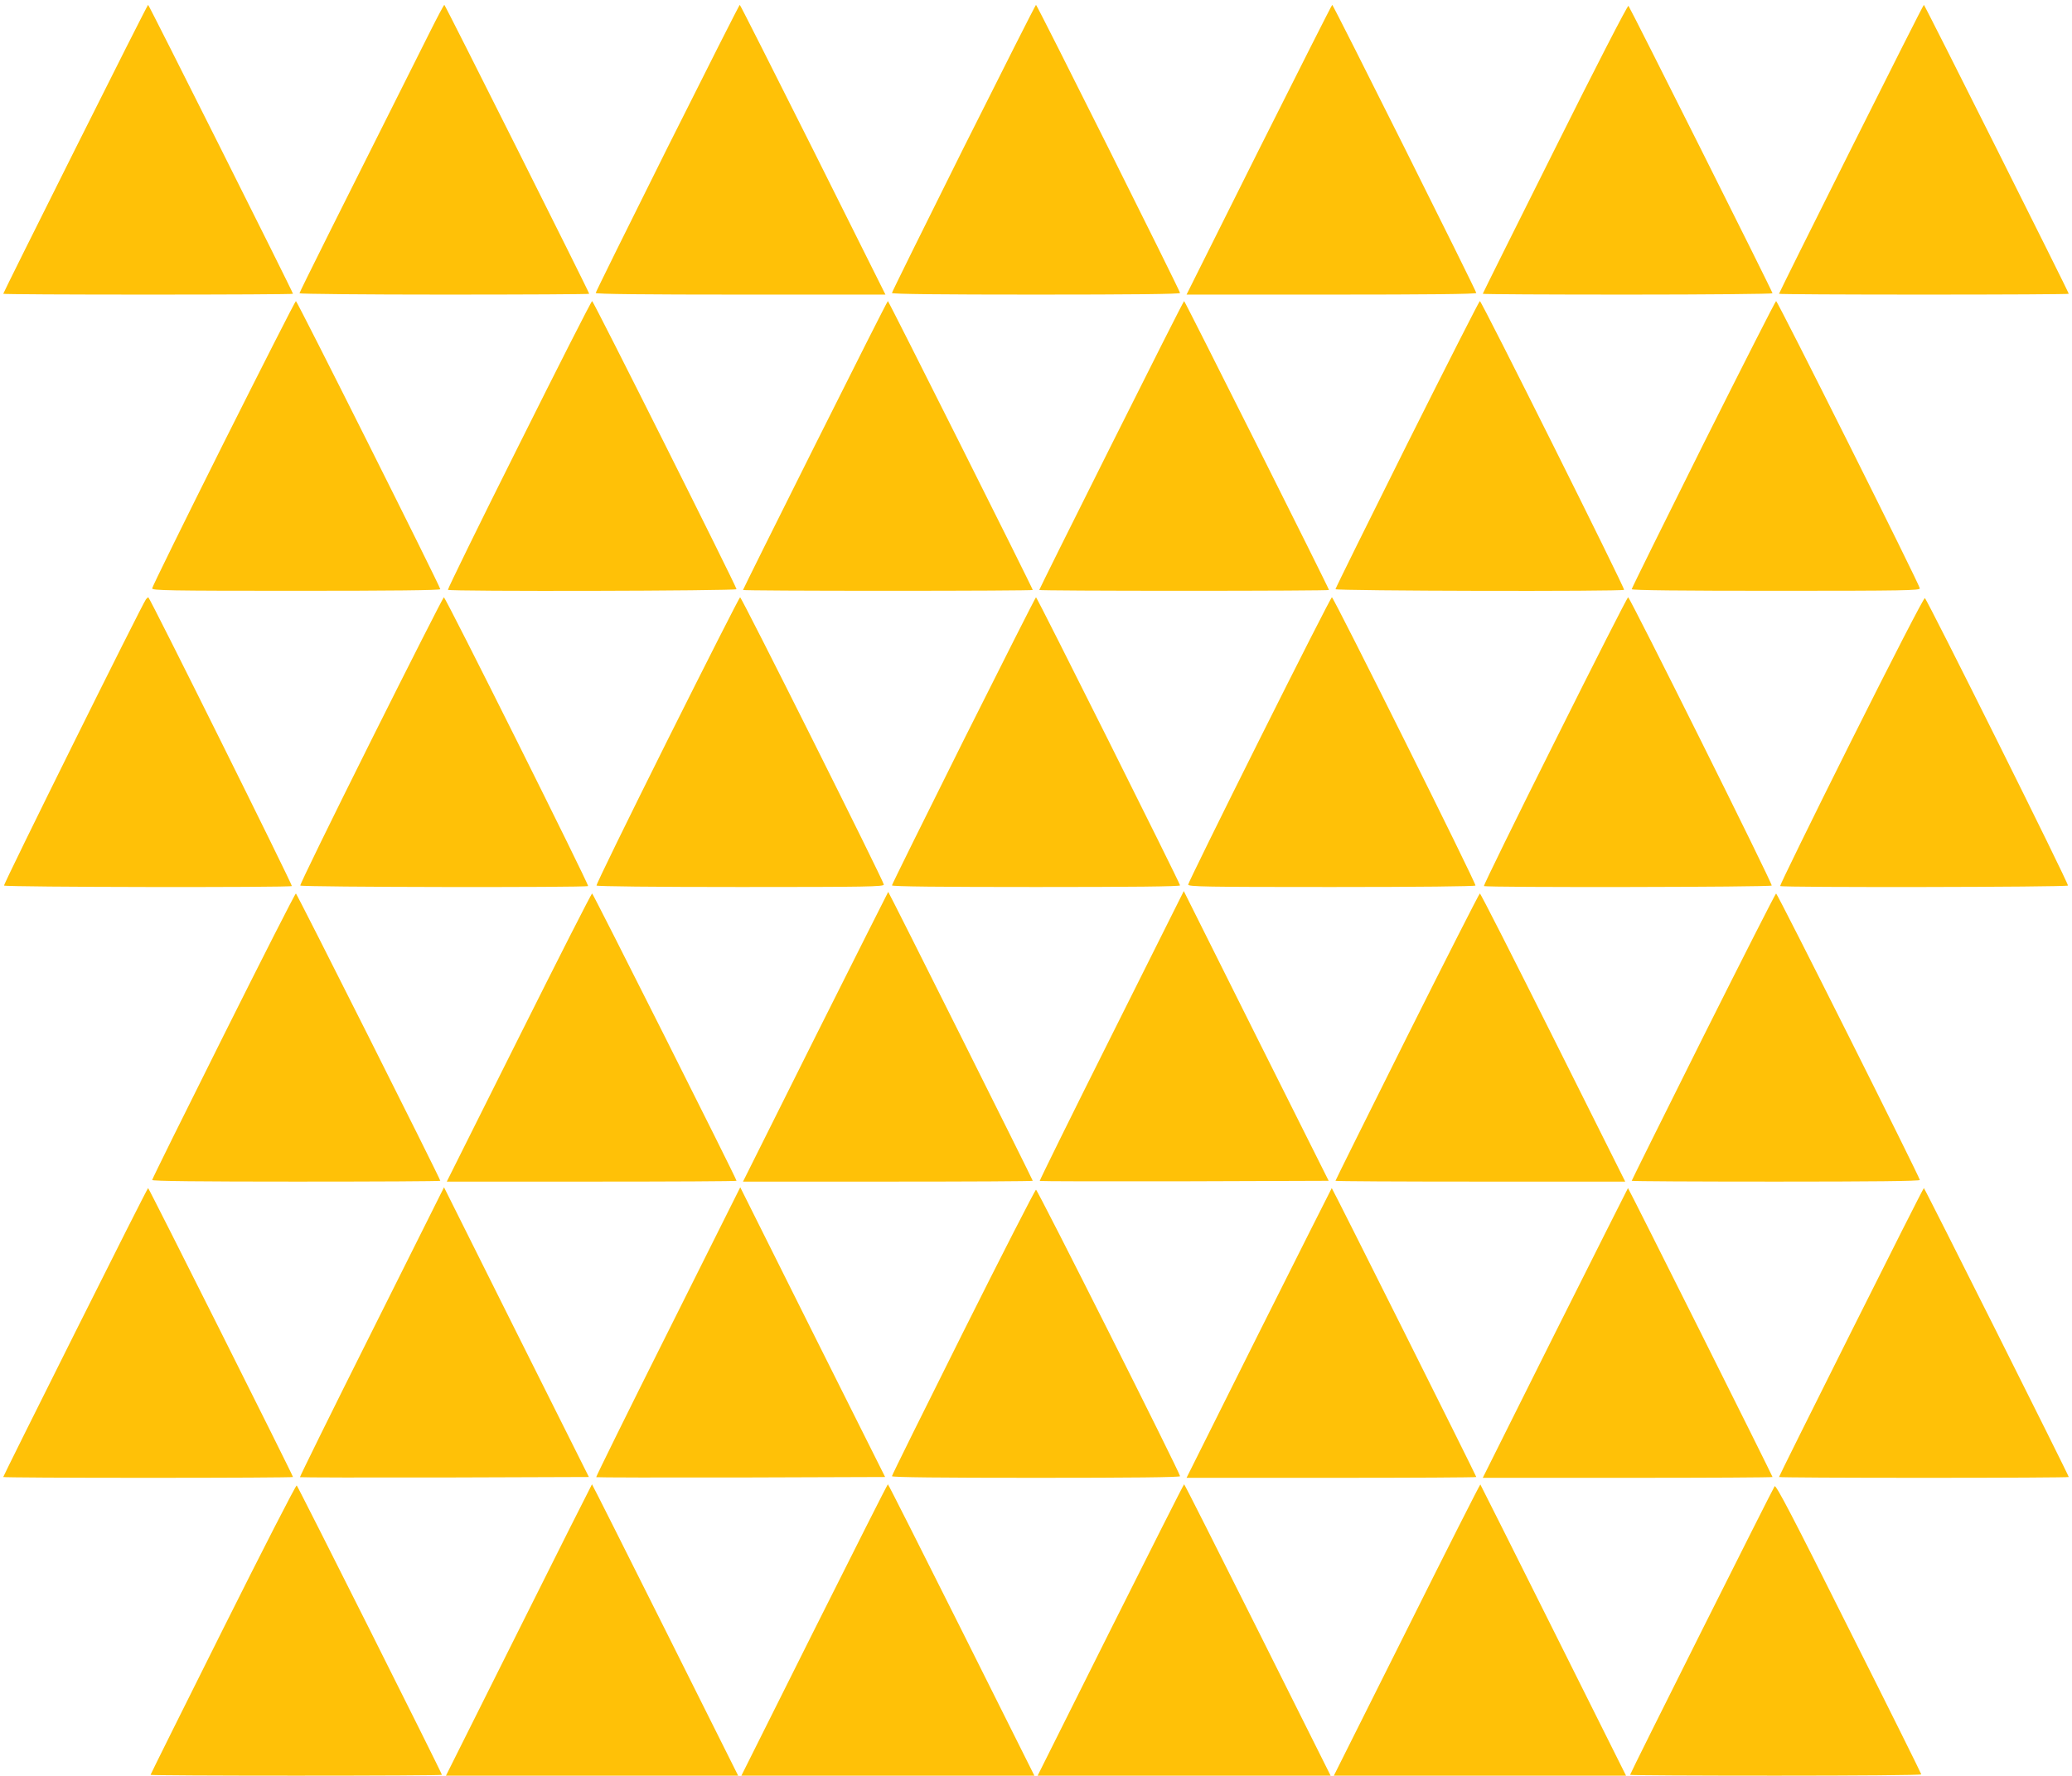 <?xml version="1.0" standalone="no"?>
<!DOCTYPE svg PUBLIC "-//W3C//DTD SVG 20010904//EN"
 "http://www.w3.org/TR/2001/REC-SVG-20010904/DTD/svg10.dtd">
<svg version="1.0" xmlns="http://www.w3.org/2000/svg"
 width="1280pt" height="1097pt" viewBox="0 0 1280 1097"
 preserveAspectRatio="xMidYMid meet">
<g transform="translate(0,1097) scale(0.1,-0.1)"
fill="#ffc107" stroke="none">
<path d="M465 10050 c-245 -489 -445 -892 -445 -895 0 -3 403 -5 895 -5 492 0
895 2 895 5 0 10 -890 1785 -895 1785 -3 0 -205 -400 -450 -890z"/>
<path d="M2656 10773 c-558 -1111 -806 -1608 -806 -1615 0 -4 403 -8 895 -8
492 0 895 2 895 5 0 10 -890 1785 -895 1785 -3 0 -43 -75 -89 -167z"/>
<path d="M4122 10055 c-243 -487 -442 -890 -442 -895 0 -7 306 -10 895 -10
l895 0 -447 895 c-247 492 -450 895 -453 895 -3 0 -204 -398 -448 -885z"/>
<path d="M5952 10055 c-243 -487 -442 -890 -442 -895 0 -7 304 -10 890 -10
586 0 890 3 890 10 0 13 -883 1780 -890 1780 -3 0 -204 -398 -448 -885z"/>
<path d="M7777 10045 l-447 -895 895 0 c589 0 895 3 895 10 0 13 -883 1780
-890 1780 -3 0 -206 -403 -453 -895z"/>
<path d="M9606 10051 c-245 -490 -446 -893 -446 -896 0 -3 403 -5 895 -5 492
0 895 4 895 8 0 11 -879 1764 -890 1776 -5 5 -208 -389 -454 -883z"/>
<path d="M11435 10050 c-245 -489 -445 -892 -445 -895 0 -3 403 -5 895 -5 492
0 895 2 895 5 0 10 -890 1785 -895 1785 -3 0 -205 -400 -450 -890z"/>
<path d="M1380 8230 c-242 -484 -440 -886 -440 -895 0 -13 98 -15 890 -15 586
0 890 3 890 10 0 16 -884 1780 -892 1780 -4 0 -205 -396 -448 -880z"/>
<path d="M3206 8221 c-245 -489 -442 -892 -439 -895 11 -11 1783 -7 1783 4 0
16 -884 1780 -892 1780 -5 0 -208 -400 -452 -889z"/>
<path d="M5035 8220 c-245 -489 -445 -892 -445 -895 0 -3 403 -5 895 -5 492 0
895 2 895 5 0 10 -890 1785 -895 1785 -3 0 -205 -400 -450 -890z"/>
<path d="M6865 8220 c-245 -489 -445 -892 -445 -895 0 -3 403 -5 895 -5 492 0
895 2 895 5 0 10 -890 1785 -895 1785 -3 0 -205 -400 -450 -890z"/>
<path d="M8692 8225 c-243 -487 -442 -890 -442 -895 0 -11 1772 -15 1783 -4 7
7 -880 1784 -891 1784 -4 0 -206 -398 -450 -885z"/>
<path d="M10522 8225 c-243 -487 -442 -890 -442 -895 0 -7 304 -10 890 -10
792 0 890 2 890 15 0 20 -878 1775 -888 1775 -4 0 -206 -398 -450 -885z"/>
<path d="M902 7268 c-24 -31 -882 -1760 -877 -1769 7 -10 1767 -13 1778 -3 5
6 -878 1784 -887 1784 -2 0 -8 -6 -14 -12z"/>
<path d="M2292 6394 c-243 -487 -440 -889 -437 -895 7 -10 1767 -13 1778 -3 7
7 -880 1784 -891 1784 -4 0 -206 -398 -450 -886z"/>
<path d="M4122 6394 c-243 -487 -440 -889 -437 -895 4 -5 345 -9 891 -9 780 0
884 2 884 15 0 20 -878 1775 -888 1775 -4 0 -206 -398 -450 -886z"/>
<path d="M5952 6395 c-243 -487 -442 -890 -442 -895 0 -7 304 -10 890 -10 586
0 890 3 890 10 0 13 -883 1780 -890 1780 -3 0 -204 -398 -448 -885z"/>
<path d="M7780 6400 c-242 -484 -440 -887 -440 -895 0 -13 104 -15 884 -15
546 0 887 4 891 9 6 11 -876 1781 -887 1781 -5 0 -206 -396 -448 -880z"/>
<path d="M9606 6391 c-245 -489 -442 -892 -439 -895 11 -10 1771 -7 1778 3 6
11 -876 1781 -887 1781 -5 0 -208 -400 -452 -889z"/>
<path d="M11436 6392 c-245 -490 -442 -893 -439 -896 11 -10 1771 -7 1778 3 6
11 -868 1765 -884 1776 -6 3 -197 -367 -455 -883z"/>
<path d="M5037 4565 l-447 -895 895 0 c492 0 895 2 895 5 0 7 -889 1785 -893
1785 -1 0 -203 -403 -450 -895z"/>
<path d="M6866 4571 c-246 -491 -445 -895 -443 -897 2 -2 404 -3 894 -2 l891
3 -448 895 -447 895 -447 -894z"/>
<path d="M1380 4570 c-242 -484 -440 -884 -440 -890 0 -7 302 -10 890 -10 490
0 890 2 890 5 0 13 -886 1775 -892 1775 -5 0 -206 -396 -448 -880z"/>
<path d="M3205 4560 l-445 -890 895 0 c492 0 895 2 895 5 0 13 -886 1775 -892
1775 -5 0 -208 -400 -453 -890z"/>
<path d="M8692 4565 c-243 -487 -442 -887 -442 -890 0 -3 403 -5 895 -5 l895
0 -445 890 c-245 490 -448 890 -453 890 -4 0 -206 -398 -450 -885z"/>
<path d="M10522 4565 c-243 -487 -442 -887 -442 -890 0 -3 401 -5 890 -5 588
0 890 3 890 10 0 16 -879 1770 -888 1770 -4 0 -206 -398 -450 -885z"/>
<path d="M465 2740 c-245 -489 -445 -892 -445 -895 0 -3 403 -5 895 -5 492 0
895 2 895 5 0 10 -890 1785 -895 1785 -3 0 -205 -400 -450 -890z"/>
<path d="M2296 2741 c-246 -491 -445 -895 -443 -897 2 -2 404 -3 894 -2 l891
3 -448 895 -447 895 -447 -894z"/>
<path d="M4126 2741 c-246 -491 -445 -895 -443 -897 2 -2 404 -3 894 -2 l891
3 -448 895 -447 895 -447 -894z"/>
<path d="M7777 2735 l-447 -895 895 0 c492 0 895 2 895 5 0 7 -889 1785 -893
1785 -1 0 -203 -403 -450 -895z"/>
<path d="M9607 2735 l-447 -895 895 0 c492 0 895 2 895 5 0 7 -889 1785 -893
1785 -1 0 -203 -403 -450 -895z"/>
<path d="M11435 2740 c-245 -489 -445 -892 -445 -895 0 -3 403 -5 895 -5 492
0 895 2 895 5 0 10 -890 1785 -895 1785 -3 0 -205 -400 -450 -890z"/>
<path d="M5950 2740 c-242 -484 -440 -884 -440 -890 0 -7 302 -10 890 -10 588
0 890 3 890 10 0 20 -880 1770 -890 1770 -5 0 -208 -396 -450 -880z"/>
<path d="M1377 904 c-246 -492 -447 -896 -447 -899 0 -3 405 -5 900 -5 495 0
900 2 900 5 0 11 -890 1784 -897 1788 -5 3 -210 -397 -456 -889z"/>
<path d="M3205 900 l-450 -900 902 0 903 0 -450 900 c-248 495 -451 900 -453
900 -1 0 -205 -405 -452 -900z"/>
<path d="M5030 900 l-450 -900 905 0 905 0 -450 900 c-248 495 -452 900 -455
900 -3 0 -207 -405 -455 -900z"/>
<path d="M6860 900 l-450 -900 905 0 905 0 -450 900 c-248 495 -452 900 -455
900 -3 0 -207 -405 -455 -900z"/>
<path d="M8691 901 l-451 -901 903 0 902 0 -448 897 c-247 494 -450 900 -452
902 -2 2 -207 -402 -454 -898z"/>
<path d="M10963 1788 c-11 -14 -893 -1774 -893 -1783 0 -3 405 -5 900 -5 495
0 900 3 899 8 0 4 -201 409 -448 900 -343 687 -450 891 -458 880z"/>
</g>
</svg>

